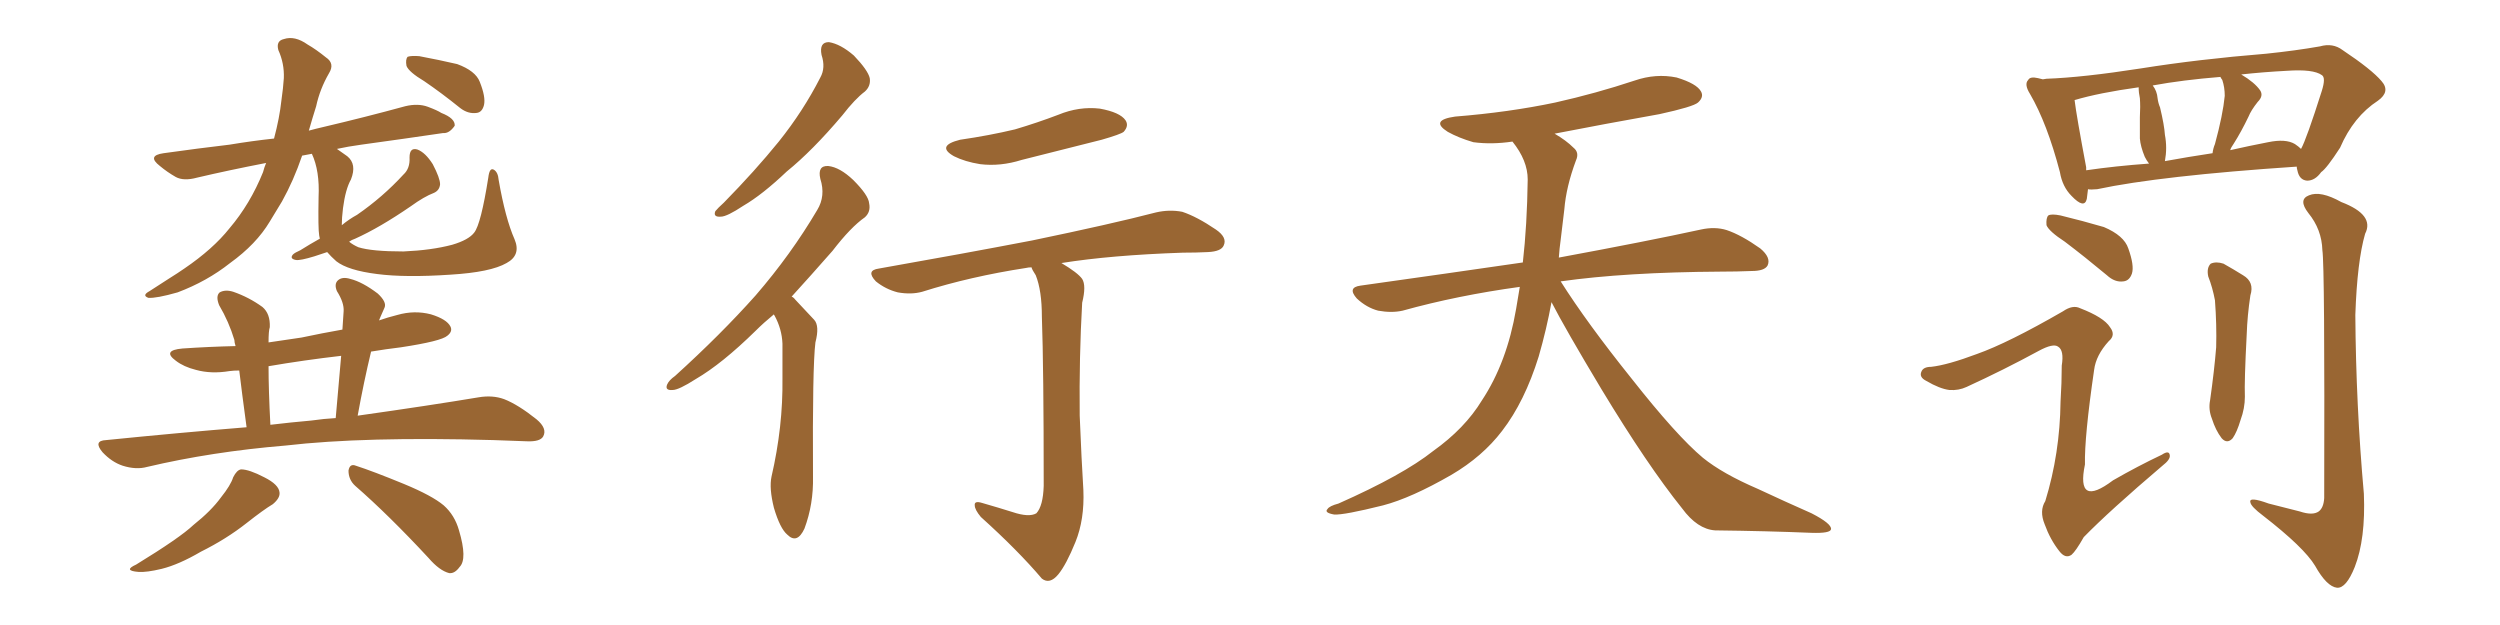 <svg xmlns="http://www.w3.org/2000/svg" xmlns:xlink="http://www.w3.org/1999/xlink" width="600" height="150"><path fill="#996633" padding="10" d="M101.81 19.48L101.81 19.48Q98.14 17.29 97.56 15.82L97.56 15.82Q97.27 14.21 97.85 13.62L97.85 13.62Q98.73 13.33 100.63 13.48L100.63 13.48Q105.32 14.36 109.72 15.38L109.72 15.38Q114.11 16.99 115.14 19.63L115.14 19.63Q116.60 23.29 116.16 25.20L116.16 25.20Q115.72 26.95 114.40 27.10L114.40 27.10Q112.35 27.39 110.45 25.93L110.45 25.93Q105.91 22.27 101.81 19.48ZM59.18 102.54L59.18 102.54Q58.01 93.90 57.42 88.92L57.42 88.92Q56.10 88.92 55.08 89.06L55.08 89.06Q50.68 89.79 47.02 88.77L47.02 88.77Q44.09 88.04 42.19 86.57L42.19 86.57Q38.82 84.08 43.80 83.64L43.80 83.64Q50.24 83.20 56.54 83.06L56.54 83.06Q56.25 82.18 56.25 81.59L56.25 81.59Q54.93 77.20 52.59 73.24L52.59 73.24Q51.71 71.04 52.73 70.17L52.73 70.17Q54.05 69.43 55.96 70.02L55.96 70.02Q59.77 71.34 62.99 73.68L62.99 73.68Q64.89 75.29 64.75 78.52L64.75 78.52Q64.45 79.39 64.45 82.18L64.45 82.18Q68.26 81.59 72.36 81.01L72.36 81.01Q77.20 79.98 82.18 79.10L82.18 79.10Q82.32 76.61 82.47 74.71L82.47 74.71Q82.62 72.66 80.86 69.87L80.86 69.87Q80.13 68.12 81.15 67.24L81.15 67.24Q82.18 66.36 84.08 66.94L84.08 66.94Q87.01 67.68 90.67 70.46L90.67 70.46Q92.87 72.51 92.29 73.83L92.29 73.83Q91.85 74.85 91.26 76.17L91.26 76.17Q91.11 76.46 90.97 76.90L90.97 76.90Q93.02 76.17 95.36 75.59L95.36 75.59Q99.46 74.41 103.42 75.44L103.42 75.44Q107.23 76.61 108.11 78.37L108.11 78.37Q108.69 79.54 107.37 80.57L107.37 80.57Q105.91 81.88 96.24 83.35L96.24 83.35Q92.58 83.79 89.06 84.38L89.06 84.38Q87.30 91.70 85.84 99.76L85.84 99.76Q103.42 97.27 114.84 95.36L114.84 95.36Q118.21 94.78 121.00 95.80L121.00 95.80Q124.37 97.12 128.76 100.63L128.76 100.63Q131.40 102.83 130.37 104.74L130.37 104.74Q129.64 106.05 126.42 105.91L126.42 105.91Q122.46 105.76 118.36 105.62L118.36 105.62Q87.45 104.74 68.55 106.93L68.55 106.93Q50.83 108.40 35.30 112.06L35.30 112.06Q32.67 112.79 29.44 111.77L29.44 111.77Q26.81 110.89 24.61 108.54L24.61 108.54Q22.27 105.76 25.49 105.62L25.49 105.62Q42.92 103.86 59.18 102.54ZM74.71 100.93L74.71 100.93Q77.78 100.49 80.57 100.34L80.57 100.34Q81.30 92.43 81.88 85.40L81.88 85.40Q72.95 86.43 64.45 87.89L64.45 87.89Q64.45 93.60 64.89 101.95L64.89 101.95Q69.73 101.37 74.71 100.93ZM55.96 114.55L55.96 114.55Q56.84 112.79 57.86 112.65L57.86 112.65Q59.77 112.65 63.43 114.55L63.43 114.55Q66.94 116.31 67.09 118.21L67.09 118.21Q67.24 119.53 65.48 121.00L65.48 121.00Q63.28 122.31 59.18 125.54L59.18 125.54Q54.35 129.35 48.19 132.42L48.19 132.42Q42.92 135.50 38.82 136.52L38.82 136.52Q35.16 137.40 33.25 137.26L33.25 137.26Q29.44 136.96 32.67 135.50L32.67 135.50Q43.21 129.05 46.44 125.98L46.44 125.98Q50.68 122.61 53.03 119.38L53.03 119.38Q55.37 116.46 55.96 114.55ZM85.25 116.60L85.25 116.60Q83.64 115.14 83.64 112.94L83.64 112.94Q83.94 111.18 85.40 111.77L85.40 111.77Q89.50 113.09 96.97 116.16L96.97 116.16Q103.71 118.95 106.49 121.29L106.49 121.29Q109.13 123.63 110.16 127.29L110.16 127.29Q112.21 134.18 110.30 136.08L110.30 136.08Q109.13 137.70 107.81 137.55L107.81 137.55Q105.47 136.96 102.83 133.89L102.83 133.89Q93.31 123.63 85.25 116.60ZM76.76 57.28L76.76 57.28L76.76 57.28Q76.61 56.69 76.61 56.54L76.61 56.54Q76.32 54.93 76.46 47.31L76.46 47.31Q76.76 41.02 74.85 36.91L74.85 36.91Q73.39 37.21 72.51 37.35L72.51 37.35Q70.46 43.36 67.68 48.34L67.68 48.34Q66.21 50.83 64.75 53.17L64.75 53.17Q61.52 58.59 55.22 63.13L55.22 63.13Q49.66 67.53 42.63 70.17L42.63 70.17Q37.50 71.63 35.60 71.48L35.60 71.48Q33.98 70.90 35.89 69.87L35.89 69.87Q38.09 68.41 40.43 66.94L40.43 66.94Q42.77 65.48 44.24 64.45L44.24 64.45Q51.12 59.77 55.08 54.79L55.08 54.79Q60.06 48.93 63.13 41.31L63.13 41.31Q63.43 40.14 63.87 39.11L63.87 39.11Q54.79 40.87 47.31 42.63L47.31 42.63Q44.09 43.51 42.19 42.48L42.19 42.48Q40.14 41.31 38.38 39.84L38.38 39.84Q35.16 37.35 39.26 36.77L39.26 36.77Q47.61 35.60 55.08 34.72L55.08 34.72Q60.35 33.84 65.77 33.25L65.77 33.25Q67.09 28.27 67.53 24.17L67.53 24.17Q67.97 21.09 68.12 18.75L68.12 18.75Q68.26 15.23 66.80 12.01L66.80 12.01Q66.21 9.81 68.12 9.38L68.12 9.38Q70.75 8.50 73.83 10.69L73.83 10.69Q75.88 11.87 78.22 13.77L78.22 13.77Q80.42 15.23 78.96 17.58L78.96 17.58Q76.76 21.39 75.88 25.49L75.88 25.49Q75 28.27 74.12 31.35L74.12 31.35Q75.73 30.91 77.64 30.47L77.64 30.47Q87.60 28.13 97.27 25.49L97.27 25.49Q100.34 24.76 102.69 25.63L102.69 25.63Q105.03 26.51 105.91 27.10L105.91 27.10Q109.28 28.42 109.13 30.18L109.13 30.18Q107.81 32.08 106.35 31.93L106.35 31.93Q97.41 33.25 86.72 34.72L86.72 34.72Q83.50 35.16 80.86 35.74L80.86 35.74Q81.88 36.47 83.35 37.50L83.35 37.50Q85.69 39.40 84.23 43.07L84.23 43.07Q82.91 45.41 82.32 49.95L82.32 49.95Q82.03 52.29 82.03 54.05L82.03 54.05Q83.79 52.59 85.69 51.56L85.69 51.56Q91.85 47.31 96.83 41.89L96.83 41.89Q98.44 40.43 98.29 37.79L98.29 37.79Q98.29 35.30 100.20 35.89L100.20 35.89Q102.10 36.62 103.86 39.40L103.86 39.40Q105.62 42.77 105.62 44.24L105.62 44.24Q105.47 45.70 104.15 46.29L104.15 46.29Q101.81 47.17 98.58 49.51L98.58 49.51Q91.11 54.64 85.25 57.28L85.25 57.28Q84.38 57.57 83.79 58.01L83.79 58.01Q84.67 58.74 85.99 59.33L85.99 59.33Q89.21 60.35 96.83 60.35L96.83 60.35Q103.56 60.06 108.54 58.74L108.54 58.74Q112.50 57.57 113.82 55.81L113.82 55.81Q115.43 53.76 117.19 42.63L117.19 42.63Q117.48 40.14 118.51 40.72L118.51 40.72Q119.53 41.31 119.68 43.21L119.68 43.21Q121.29 52.44 123.49 57.42L123.49 57.42Q125.10 61.23 121.58 63.13L121.58 63.13Q117.77 65.33 108.11 65.92L108.11 65.92Q97.27 66.65 90.53 65.77L90.53 65.77Q83.50 64.89 80.71 62.70L80.71 62.70Q79.39 61.52 78.52 60.50L78.52 60.50Q76.76 61.08 75.44 61.52L75.44 61.52Q72.07 62.55 71.04 62.40L71.04 62.40Q69.43 62.11 70.31 61.08L70.31 61.08Q70.75 60.64 72.07 60.06L72.07 60.06Q74.41 58.59 76.76 57.28ZM197.17 13.18L197.17 13.18Q196.58 10.11 198.93 10.11L198.93 10.11Q201.71 10.55 204.93 13.33L204.93 13.33Q208.30 16.85 208.74 18.75L208.74 18.75Q209.03 20.65 207.57 21.97L207.57 21.97Q205.22 23.73 202.15 27.69L202.15 27.69Q194.97 36.18 188.82 41.16L188.82 41.16Q182.96 46.73 178.42 49.37L178.42 49.37Q174.46 52.00 173.00 52.00L173.00 52.00Q171.09 52.15 171.68 50.68L171.68 50.68Q172.27 49.95 173.73 48.63L173.73 48.63Q181.20 41.02 186.91 33.98L186.91 33.98Q192.77 26.66 196.88 18.60L196.88 18.60Q198.19 16.26 197.17 13.18ZM185.74 75.44L185.74 75.44Q183.25 77.49 181.35 79.39L181.35 79.39Q173.29 87.30 166.99 90.97L166.99 90.97Q162.89 93.60 161.43 93.60L161.43 93.60Q159.52 93.75 160.11 92.29L160.11 92.29Q160.55 91.26 162.01 90.23L162.01 90.23Q173.00 80.27 181.35 70.90L181.35 70.90Q189.84 61.08 196.14 50.39L196.14 50.39Q198.19 47.02 196.88 42.92L196.88 42.92Q196.14 39.70 198.78 39.84L198.78 39.84Q201.56 40.14 204.79 43.21L204.79 43.21Q208.45 46.88 208.59 48.78L208.59 48.78Q209.03 50.83 207.57 52.15L207.57 52.15Q204.20 54.49 199.80 60.21L199.80 60.21Q194.53 66.21 189.99 71.19L189.99 71.19Q190.43 71.34 190.87 71.92L190.87 71.92Q192.77 73.97 195.41 76.76L195.41 76.76Q196.73 78.22 195.70 82.18L195.70 82.18Q194.97 88.04 195.12 114.40L195.12 114.40Q195.26 121.00 193.07 126.86L193.07 126.86Q191.31 130.66 188.96 128.32L188.96 128.32Q187.21 126.86 185.74 121.88L185.74 121.88Q184.57 117.19 185.16 114.40L185.16 114.40Q187.94 102.39 187.79 90.82L187.79 90.82Q187.79 86.57 187.79 82.47L187.79 82.47Q187.65 78.96 185.89 75.73L185.89 75.73Q185.74 75.59 185.74 75.44ZM230.42 33.54L230.42 33.54Q237.45 32.52 243.60 31.05L243.60 31.05Q249.02 29.44 254.00 27.54L254.00 27.54Q258.98 25.49 263.96 26.07L263.96 26.07Q268.80 26.95 270.12 28.86L270.12 28.86Q271.00 30.18 269.68 31.64L269.68 31.64Q268.95 32.23 264.40 33.54L264.40 33.54Q254.59 36.04 245.21 38.38L245.21 38.38Q240.09 39.99 235.25 39.40L235.25 39.40Q231.59 38.82 228.96 37.50L228.96 37.50Q224.56 35.01 230.42 33.54ZM243.02 122.90L243.02 122.90L243.02 122.90Q246.97 124.22 248.73 123.19L248.73 123.19Q250.34 121.44 250.49 116.60L250.49 116.60Q250.49 88.33 250.05 76.03L250.05 76.03Q250.05 69.73 248.58 66.06L248.58 66.06Q247.71 64.75 247.56 64.16L247.56 64.16Q246.83 64.16 246.24 64.31L246.24 64.31Q232.91 66.36 221.34 70.02L221.34 70.02Q218.70 70.75 215.48 70.17L215.48 70.17Q212.55 69.43 210.21 67.53L210.21 67.53Q207.71 64.89 210.94 64.45L210.94 64.45Q230.86 60.94 247.71 57.71L247.71 57.71Q266.75 53.76 277.44 50.98L277.44 50.98Q280.66 50.24 283.74 50.83L283.74 50.83Q287.26 52.00 291.80 55.08L291.80 55.08Q294.58 56.98 293.70 58.89L293.70 58.89Q293.12 60.35 289.89 60.50L289.89 60.50Q287.11 60.64 283.89 60.64L283.89 60.64Q266.60 61.23 254.74 63.13L254.74 63.13Q258.69 65.48 259.72 66.94L259.72 66.94Q260.74 68.55 259.72 72.66L259.72 72.66Q258.98 85.69 259.13 99.76L259.13 99.76Q259.57 110.60 260.01 117.63L260.01 117.63Q260.30 124.66 258.11 130.08L258.11 130.08Q255.91 135.50 254.00 137.84L254.00 137.84Q251.95 140.33 250.05 138.87L250.05 138.87Q244.34 132.13 235.40 124.07L235.40 124.07Q233.94 122.31 233.94 121.29L233.94 121.29Q233.79 120.12 235.69 120.70L235.69 120.70Q239.79 121.88 243.02 122.90ZM372.36 72.51L372.36 72.51L372.36 72.51Q371.19 78.96 369.29 85.55L369.29 85.55Q365.92 96.39 360.50 103.42L360.50 103.42Q355.81 109.57 348.34 113.96L348.34 113.96Q338.67 119.53 331.93 121.29L331.93 121.29Q322.56 123.63 320.21 123.49L320.21 123.49Q317.72 123.05 318.60 122.17L318.60 122.17Q319.04 121.44 321.24 120.85L321.24 120.85Q336.77 113.96 343.95 108.25L343.95 108.25Q351.56 102.83 355.66 96.09L355.66 96.09Q361.67 87.01 363.87 74.12L363.87 74.12Q364.31 71.48 364.75 68.85L364.75 68.85Q349.80 70.90 336.62 74.56L336.62 74.56Q333.98 75.15 330.76 74.56L330.76 74.56Q327.98 73.83 325.63 71.63L325.63 71.63Q323.29 68.99 326.51 68.55L326.51 68.55Q347.31 65.63 365.48 62.99L365.48 62.99Q366.50 54.05 366.65 43.07L366.65 43.07Q366.65 38.53 362.99 33.98L362.99 33.98Q358.01 34.72 353.61 34.13L353.61 34.13Q350.10 33.11 347.46 31.64L347.46 31.64Q343.07 28.86 349.22 27.98L349.22 27.98Q362.11 26.95 373.24 24.61L373.24 24.61Q383.06 22.41 392.29 19.34L392.29 19.34Q397.41 17.58 402.39 18.60L402.39 18.60Q407.23 20.07 408.25 21.97L408.25 21.97Q408.98 23.29 407.52 24.61L407.52 24.61Q406.35 25.63 398.29 27.39L398.29 27.39Q385.11 29.74 373.10 32.08L373.10 32.08Q375.88 33.69 377.64 35.45L377.64 35.45Q379.10 36.62 378.22 38.53L378.22 38.53Q375.88 44.82 375.44 50.24L375.44 50.24Q375 53.61 374.56 57.57L374.56 57.57Q374.27 59.62 374.12 61.82L374.12 61.82Q395.51 57.86 408.25 55.08L408.25 55.08Q411.62 54.35 414.40 55.22L414.40 55.22Q417.92 56.40 422.46 59.62L422.46 59.62Q425.10 61.82 424.22 63.72L424.22 63.72Q423.49 65.04 420.41 65.04L420.41 65.04Q416.89 65.19 412.94 65.19L412.94 65.19Q390.09 65.33 374.56 67.53L374.56 67.53Q380.86 77.49 391.55 90.82L391.55 90.82Q402.39 104.59 408.69 109.86L408.69 109.86Q413.38 113.67 421.88 117.33L421.88 117.33Q428.47 120.41 434.77 123.19L434.77 123.19Q439.60 125.68 439.45 127.00L439.45 127.00Q439.31 128.03 434.77 127.88L434.77 127.88Q424.07 127.44 411.62 127.29L411.62 127.29Q407.37 127.00 403.71 122.02L403.71 122.02Q395.36 111.62 384.38 93.46L384.38 93.46Q375.59 78.81 372.36 72.51ZM501.12 45.41L501.12 45.41Q500.98 46.73 500.83 47.75L500.83 47.75Q500.24 50.24 497.17 47.02L497.17 47.02Q494.97 44.82 494.38 41.31L494.38 41.31Q491.31 29.59 487.21 22.56L487.21 22.56Q485.74 20.21 486.77 19.19L486.77 19.19Q487.21 18.31 489.11 18.75L489.11 18.75Q489.70 18.90 490.28 19.04L490.28 19.04Q491.02 18.90 491.16 18.90L491.16 18.90Q499.80 18.60 513.87 16.41L513.87 16.41Q527.64 14.21 543.90 12.89L543.90 12.89Q550.93 12.16 556.79 11.13L556.79 11.13Q559.86 10.25 562.21 12.01L562.21 12.01Q569.24 16.70 571.58 19.48L571.58 19.48Q573.78 21.97 570.70 24.17L570.70 24.17Q564.84 27.98 561.62 35.45L561.62 35.45Q558.40 40.43 557.08 41.31L557.08 41.31Q555.62 43.36 553.71 43.36L553.71 43.36Q551.81 43.21 551.37 40.87L551.37 40.87Q551.22 40.43 551.22 39.99L551.22 39.99Q518.41 42.19 503.32 45.41L503.32 45.41Q501.71 45.56 501.12 45.41ZM550.78 34.57L550.78 34.57Q551.66 35.16 552.25 35.74L552.25 35.74Q553.56 33.40 557.23 21.83L557.23 21.83Q558.25 18.60 557.23 18.02L557.23 18.02Q555.18 16.55 548.88 16.99L548.88 16.99Q543.16 17.29 537.89 17.87L537.89 17.87Q541.11 19.78 542.43 21.68L542.43 21.68Q543.31 23.00 541.85 24.46L541.85 24.46Q540.23 26.51 539.65 27.98L539.65 27.98Q537.89 31.64 536.13 34.42L536.13 34.42Q535.40 35.45 535.25 36.04L535.25 36.04Q539.79 35.01 544.34 34.13L544.34 34.13Q548.58 33.25 550.78 34.57ZM519.58 38.67L519.58 38.67Q525.15 37.65 531.01 36.77L531.01 36.77Q531.15 35.60 531.59 34.57L531.59 34.57Q533.50 27.54 533.94 23.00L533.94 23.00Q533.94 20.95 533.35 19.19L533.35 19.19Q532.91 18.60 532.91 18.46L532.91 18.46Q523.83 19.19 516.65 20.51L516.65 20.51Q517.68 21.83 517.82 23.58L517.82 23.58Q517.97 24.76 518.41 25.78L518.41 25.78Q519.43 30.03 519.58 32.37L519.58 32.37Q520.17 35.45 519.58 38.67ZM500.68 40.87L500.68 40.87Q507.71 39.84 515.77 39.26L515.77 39.26Q515.19 38.53 514.75 37.65L514.75 37.65Q513.72 35.16 513.57 33.25L513.57 33.25Q513.57 30.91 513.57 28.13L513.57 28.13Q513.72 25.49 513.57 23.58L513.57 23.58Q513.28 22.27 513.28 20.95L513.28 20.95Q503.76 22.27 497.90 24.02L497.90 24.02Q498.34 27.69 500.68 40.14L500.68 40.14Q500.68 40.43 500.68 40.87ZM495.56 58.01L495.56 58.01Q491.75 55.52 491.16 54.05L491.16 54.05Q491.02 52.29 491.60 51.71L491.60 51.71Q492.33 51.27 494.53 51.71L494.53 51.71Q499.95 53.03 504.93 54.49L504.93 54.49Q509.77 56.54 510.79 59.62L510.79 59.62Q512.26 63.72 511.67 65.63L511.67 65.63Q511.08 67.38 509.62 67.53L509.62 67.53Q507.57 67.82 505.66 66.06L505.66 66.06Q500.39 61.67 495.56 58.01ZM474.46 84.96L474.46 84.96Q481.93 82.32 495.12 74.71L495.12 74.71Q497.46 73.10 499.22 73.97L499.22 73.97Q504.93 76.17 506.40 78.52L506.40 78.52Q507.86 80.42 506.10 81.88L506.10 81.88Q503.03 85.25 502.59 88.77L502.59 88.77Q500.24 104.88 500.39 111.47L500.39 111.47Q498.19 122.02 507.13 115.28L507.13 115.28Q512.99 111.91 518.85 109.13L518.85 109.13Q520.61 107.96 520.75 109.28L520.75 109.28Q520.90 110.30 518.99 111.77L518.99 111.77Q506.25 122.61 500.10 128.91L500.10 128.91Q498.19 132.28 497.17 133.15L497.17 133.15Q495.70 134.18 494.24 132.28L494.24 132.28Q492.04 129.49 490.72 125.83L490.72 125.83Q489.40 122.61 490.87 120.26L490.87 120.26Q494.38 108.84 494.53 96.39L494.53 96.39Q494.82 91.85 494.82 87.74L494.82 87.74Q495.41 84.08 493.95 83.20L493.95 83.20Q492.77 82.32 489.26 84.23L489.26 84.23Q480.91 88.77 471.97 92.87L471.97 92.87Q470.07 93.75 467.87 93.60L467.87 93.60Q465.53 93.31 462.30 91.41L462.30 91.41Q460.55 90.53 461.13 89.21L461.13 89.21Q461.57 88.04 463.48 88.04L463.48 88.04Q467.43 87.60 474.46 84.96ZM529.98 66.36L529.98 66.36Q529.54 64.31 530.57 63.28L530.57 63.28Q531.88 62.70 533.64 63.28L533.64 63.28Q535.99 64.60 538.33 66.06L538.33 66.06Q541.11 67.68 540.09 70.90L540.09 70.90Q539.36 75.73 539.21 80.27L539.21 80.27Q538.62 91.55 538.77 95.21L538.77 95.21Q538.77 98.00 537.74 100.78L537.74 100.78Q536.87 103.71 535.84 105.18L535.84 105.18Q534.52 106.64 533.20 105.18L533.20 105.18Q531.74 103.27 530.86 100.49L530.86 100.49Q529.98 98.29 530.42 96.09L530.42 96.09Q531.45 88.77 531.88 83.35L531.88 83.35Q532.03 77.93 531.59 72.07L531.59 72.07Q531.01 68.99 529.98 66.36ZM557.37 60.06L557.37 60.06L557.37 60.06Q557.23 55.08 554.00 51.12L554.00 51.12Q551.51 47.90 554.15 46.88L554.15 46.88Q556.93 45.70 561.91 48.49L561.91 48.49Q569.97 51.56 567.63 56.10L567.63 56.10Q565.72 62.70 565.28 75.59L565.28 75.59Q565.43 97.27 567.33 118.51L567.33 118.51Q567.77 129.35 565.14 136.08L565.14 136.08Q563.09 141.21 560.89 141.06L560.89 141.06Q558.40 140.77 555.62 135.79L555.62 135.79Q552.98 131.40 543.16 123.78L543.16 123.78Q540.23 121.58 540.09 120.56L540.09 120.56Q539.65 119.09 544.48 120.85L544.48 120.85Q548.00 121.73 551.95 122.75L551.95 122.75Q555.03 123.78 556.49 122.75L556.49 122.75Q557.67 121.88 557.81 119.53L557.81 119.53Q557.96 63.72 557.37 60.06Z"/></svg>